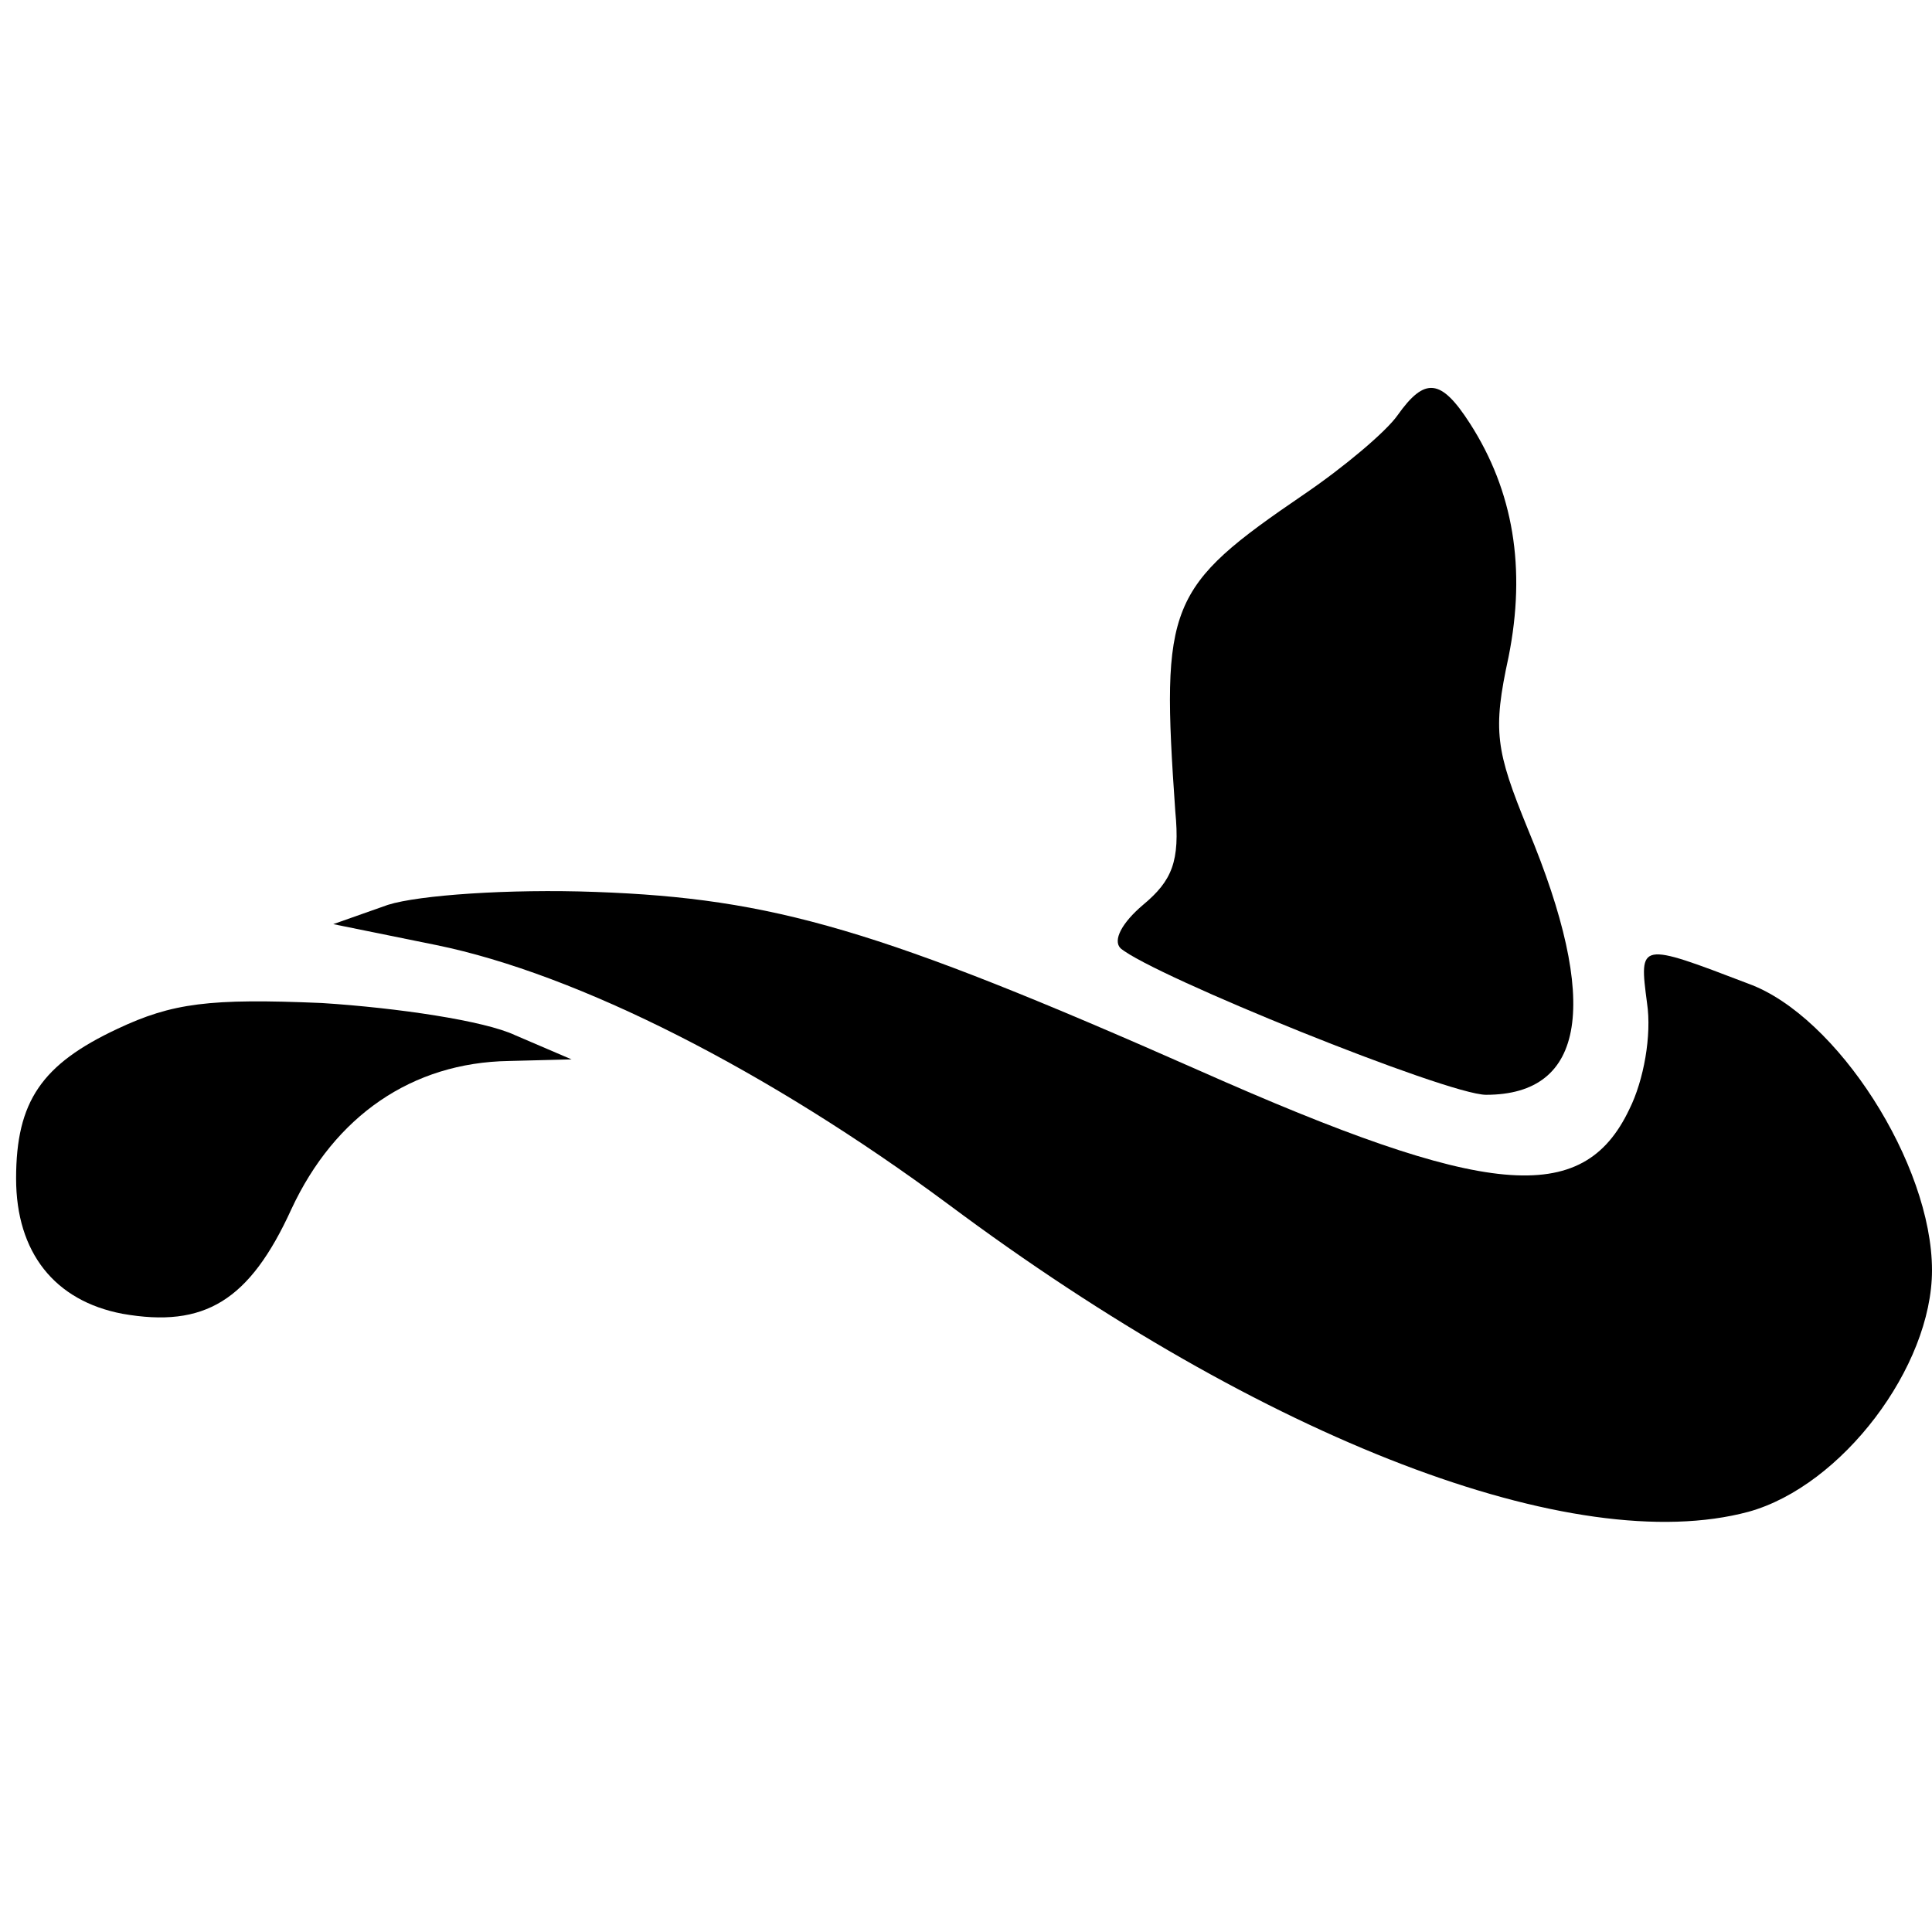 <?xml version="1.0" standalone="no"?>
<!DOCTYPE svg PUBLIC "-//W3C//DTD SVG 20010904//EN"
 "http://www.w3.org/TR/2001/REC-SVG-20010904/DTD/svg10.dtd">
<svg version="1.0" xmlns="http://www.w3.org/2000/svg"
 width="120pt" height="120pt" viewBox="0 0 120 120"
 preserveAspectRatio="xMidYMid meet">
<g transform="translate(0,120) scale(0.1,-0.1)"
fill="#000000" stroke="none">
<path d="M868 942 c-7 -10 -33 -32 -58 -49 -85 -58 -89 -68 -80 -197 3 -31 -2
-43 -20 -58 -13 -11 -19 -22 -14 -27 20 -17 203 -91 227 -91 62 0 71 57 26
165 -20 49 -22 61 -12 107 11 55 3 103 -24 145 -18 28 -28 29 -45 5z"/>
<path d="M241 638 l-34 -12 64 -13 c88 -18 206 -78 318 -161 197 -147 389
-220 497 -191 58 16 114 90 114 150 0 66 -59 158 -114 178 -68 26 -68 26 -63
-12 3 -20 -2 -48 -11 -66 -29 -61 -89 -55 -267 24 -199 88 -265 107 -375 111
-54 2 -110 -2 -129 -8z"/>
<path d="M73 561 c-47 -22 -63 -45 -63 -93 0 -46 24 -76 66 -84 51 -9 79 8
105 65 27 58 75 91 135 92 l39 1 -35 15 c-19 9 -73 17 -120 20 -70 3 -93 0
-127 -16z"/>
</g>
</svg>
